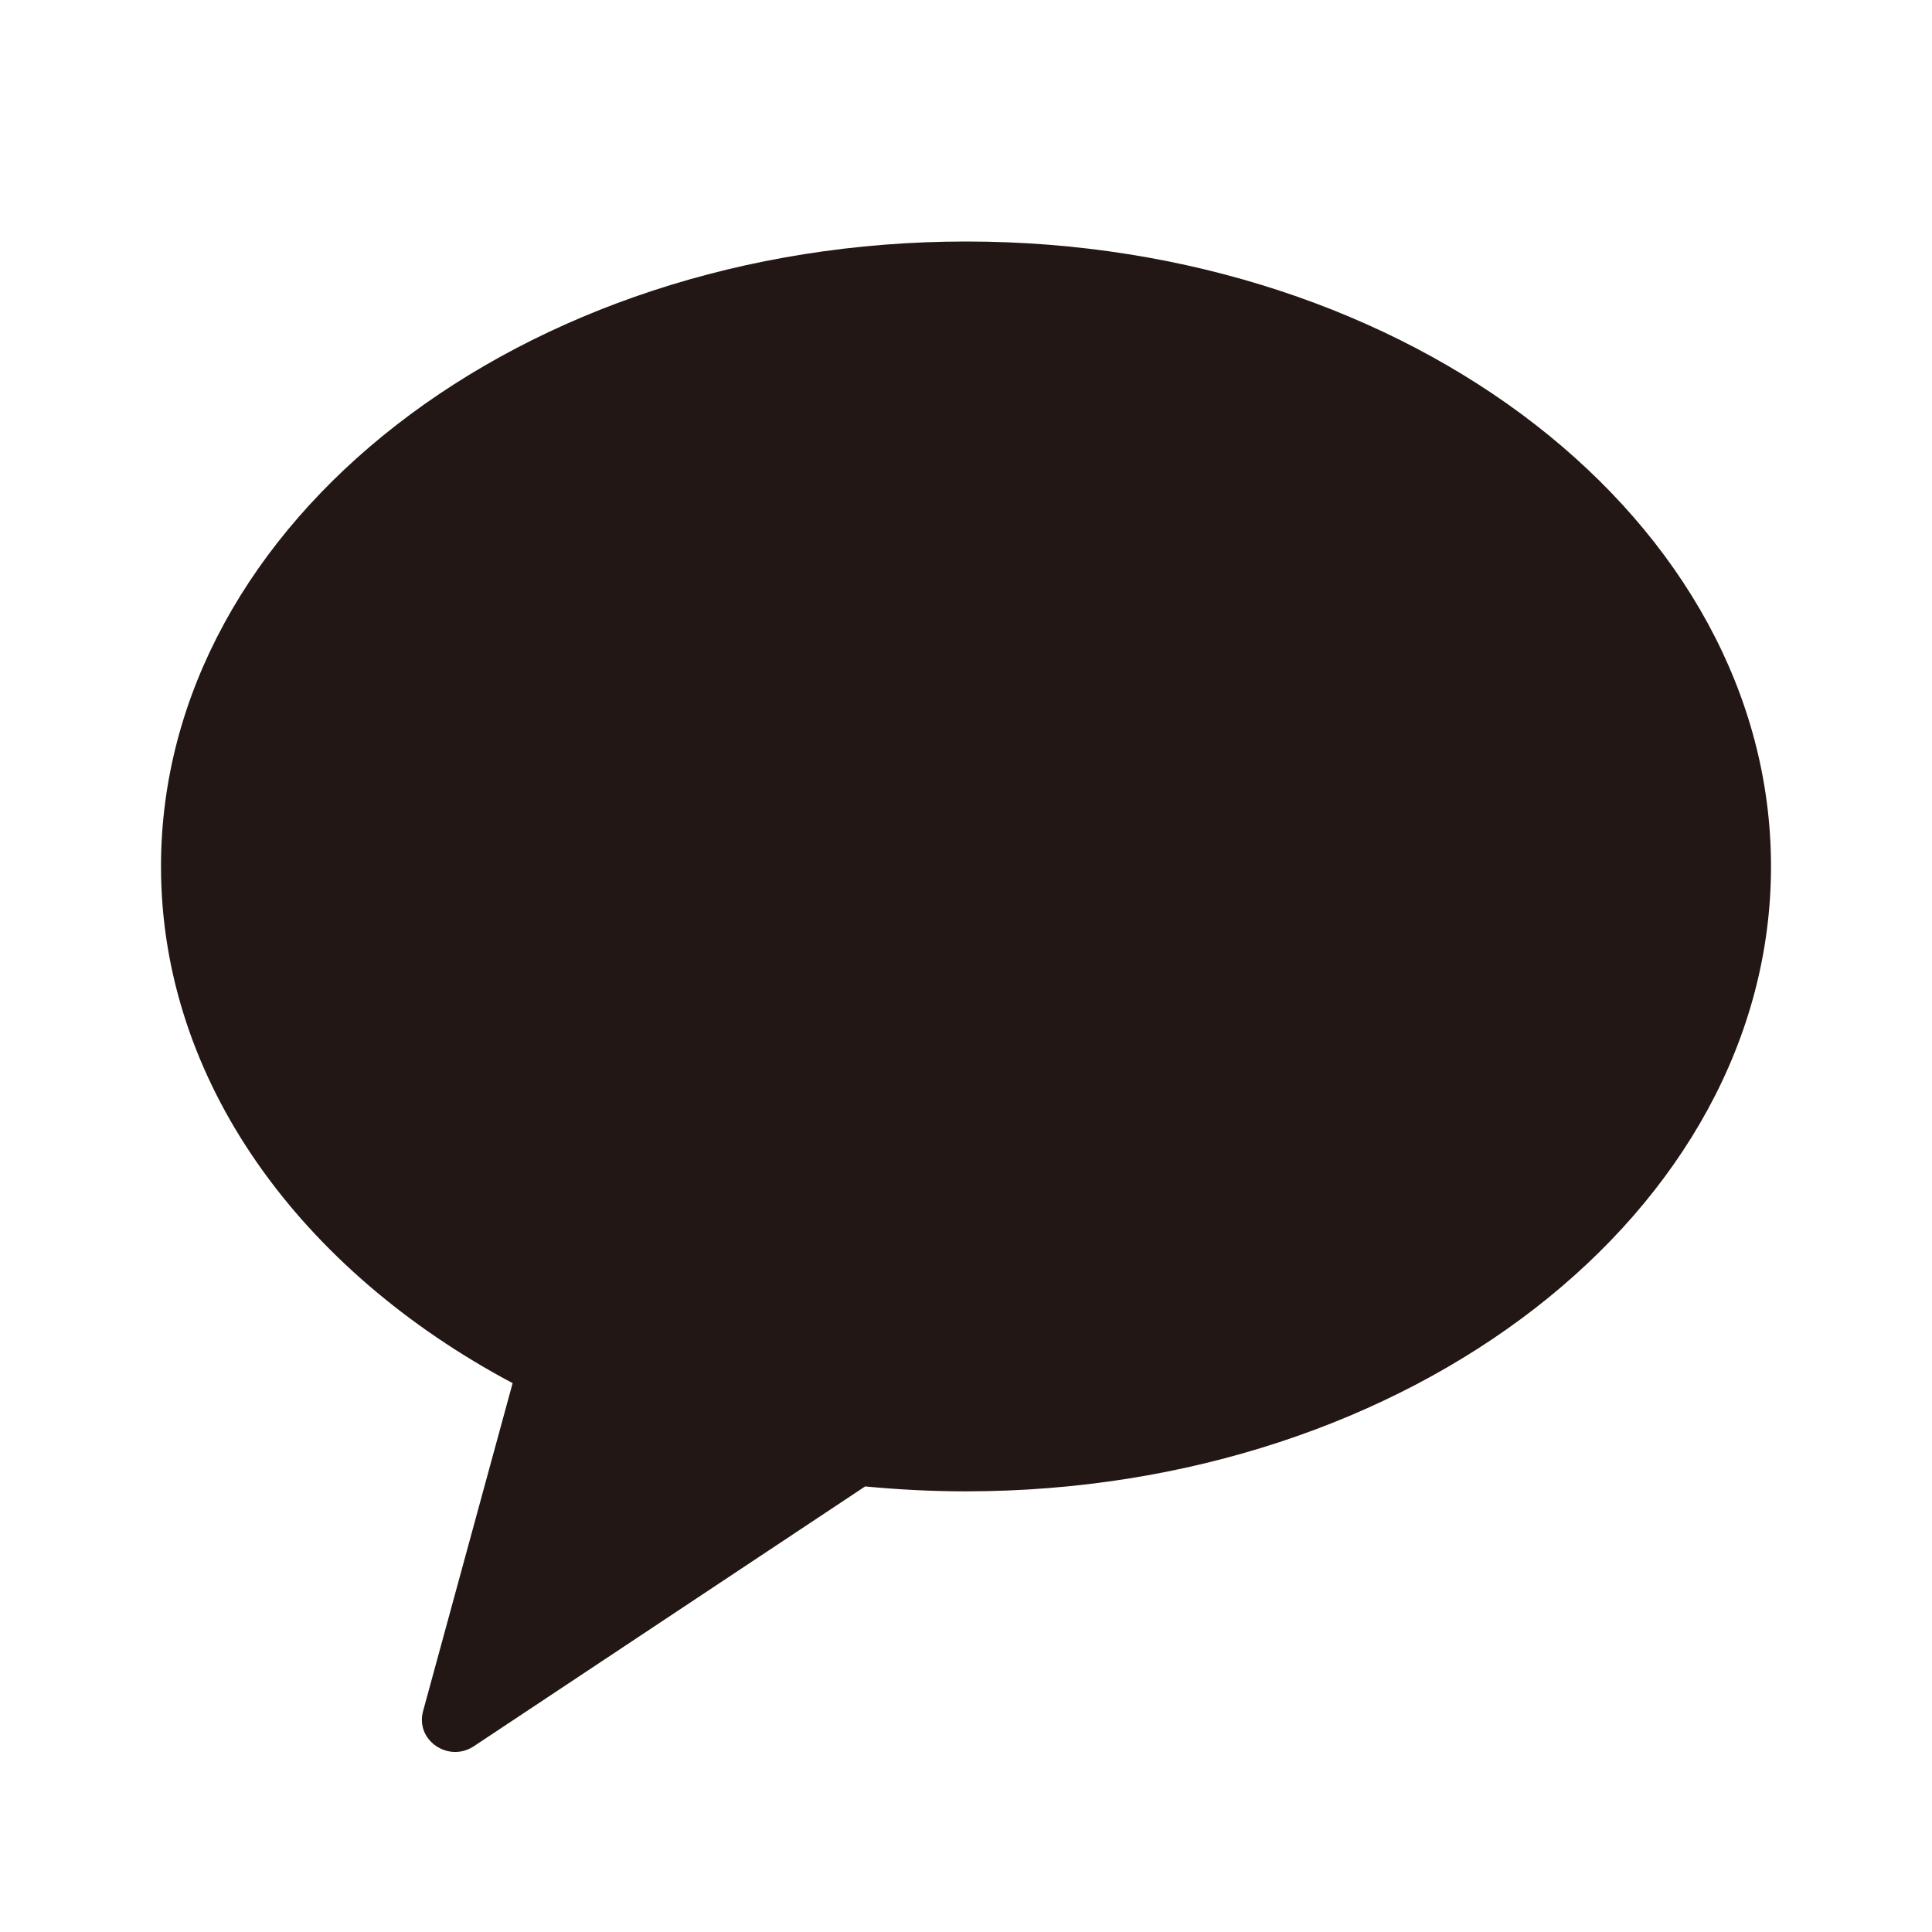 <svg xmlns="http://www.w3.org/2000/svg" width="24" height="24" viewBox="0 0 24 24" fill="none">
    <path fill-rule="evenodd" clip-rule="evenodd"
        d="M12.003 3C6.479 3 2 6.479 2 10.763C2 13.431 3.734 15.781 6.368 17.182L5.256 21.255C5.156 21.616 5.568 21.9 5.884 21.694L10.747 18.465C11.158 18.504 11.575 18.526 11.997 18.526C17.521 18.526 22 15.048 22 10.763C22 6.479 17.526 3 12.003 3Z"
        fill="#221714" />
</svg>
